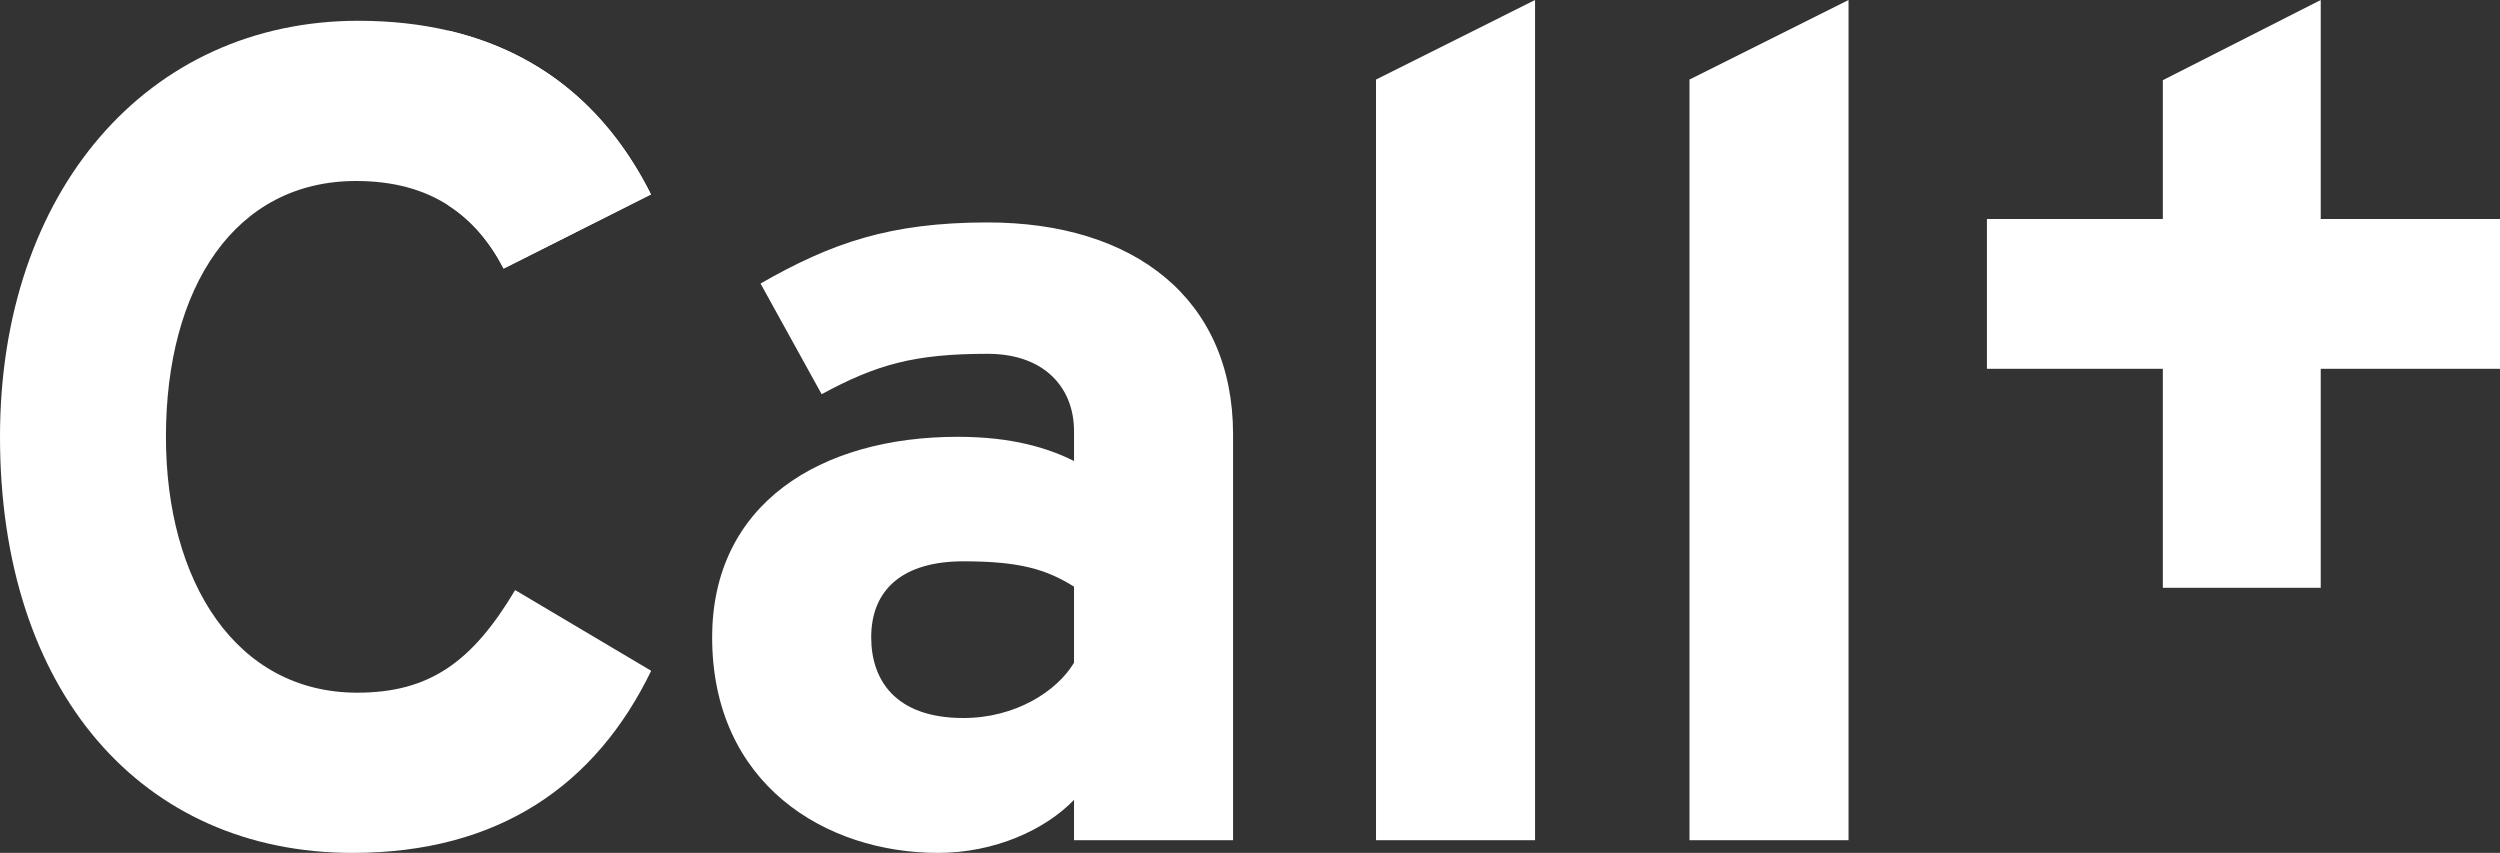 <?xml version="1.0" encoding="utf-8"?>
<!-- Generator: Adobe Illustrator 16.0.0, SVG Export Plug-In . SVG Version: 6.00 Build 0)  -->
<!DOCTYPE svg PUBLIC "-//W3C//DTD SVG 1.1//EN" "http://www.w3.org/Graphics/SVG/1.1/DTD/svg11.dtd">
<svg version="1.1" id="Layer_1" xmlns="http://www.w3.org/2000/svg" xmlns:xlink="http://www.w3.org/1999/xlink" x="0px" y="0px"
	 width="428.333px" height="146.13px" viewBox="0 0 428.333 146.13" enable-background="new 0 0 428.333 146.13"
	 xml:space="preserve">
<rect x="0" y="0" width="428.333" height="146.13" fill="#333333" stroke="none"/>
<polygon fill="#FFFFFF" points="428.333,63.189 397.618,63.189 397.618,100.707 370.566,100.707 370.566,63.189 340.426,63.189 
	340.426,37.519 370.566,37.519 370.566,13.736 397.618,0.001 397.618,37.519 428.333,37.519 "/>
<g>
	<defs>
		<rect id="SVGID_1_" x="-73.514" y="-205.333" width="566.929" height="566.929"/>
	</defs>
	<clipPath id="SVGID_2_">
		<use xlink:href="#SVGID_1_"  overflow="visible"/>
	</clipPath>
	<path clip-path="url(#SVGID_2_)" fill="#FFFFFF" d="M88.26,101.1c-7.3,12.25-14.61,17.58-27.05,17.58
		c-20.73,0-32.78-18.96-32.78-43.84c0-25.67,11.85-43.83,32.58-43.83c6.42,0,11.63,1.47,15.84,4.2c3.96,2.55,7.05,6.21,9.44,10.8
		l0.22-0.1l25.02-12.6C104.68,19.63,93.6,9.17,76.85,5.25c-4.69-1.1-9.83-1.69-15.44-1.69C25.27,3.56,0,32.78,0,74.84
		c0,43.641,24.29,71.29,60.42,71.29c25.08,0,41.67-11.649,51.15-31.2L88.26,101.1z"/>
	<path clip-path="url(#SVGID_2_)" fill="#FFFFFF" d="M169.206,38.11c-16.78,0-26.85,3.56-38.9,10.47l10.47,18.96
		c9.48-5.14,15.99-6.92,28.43-6.92c9.87,0,14.81,5.93,14.81,13.23v5.14c-4.34-2.17-10.46-4.15-19.94-4.15
		c-23.5,0-42.06,11.46-42.06,34.36c0,25.08,19.35,36.93,38.7,36.93c9.68,0,18.36-3.95,23.3-9.09v6.91h27.25v-69.5
		C211.266,51.15,194.286,38.11,169.206,38.11 M184.016,113.55c-2.96,4.931-10.07,9.47-18.96,9.47c-11.65,0-15.79-6.51-15.79-13.819
		c0-8.29,5.53-13.03,15.79-13.03c9.68,0,14.22,1.38,18.96,4.34V113.55z"/>
	<polygon clip-path="url(#SVGID_2_)" fill="#FFFFFF" points="235.756,13.63 235.756,143.95 263.006,143.95 263.006,0 	"/>
	<polygon clip-path="url(#SVGID_2_)" fill="#FFFFFF" points="289.466,13.63 289.466,143.95 316.716,143.95 316.716,0 	"/>
	<path clip-path="url(#SVGID_2_)" fill="#FFFFFF" d="M111.53,33.31l-25.02,12.6l-0.22,0.1c-2.39-4.59-5.48-8.25-9.44-10.8V5.25
		C93.6,9.17,104.68,19.63,111.53,33.31"/>
</g>
</svg>
